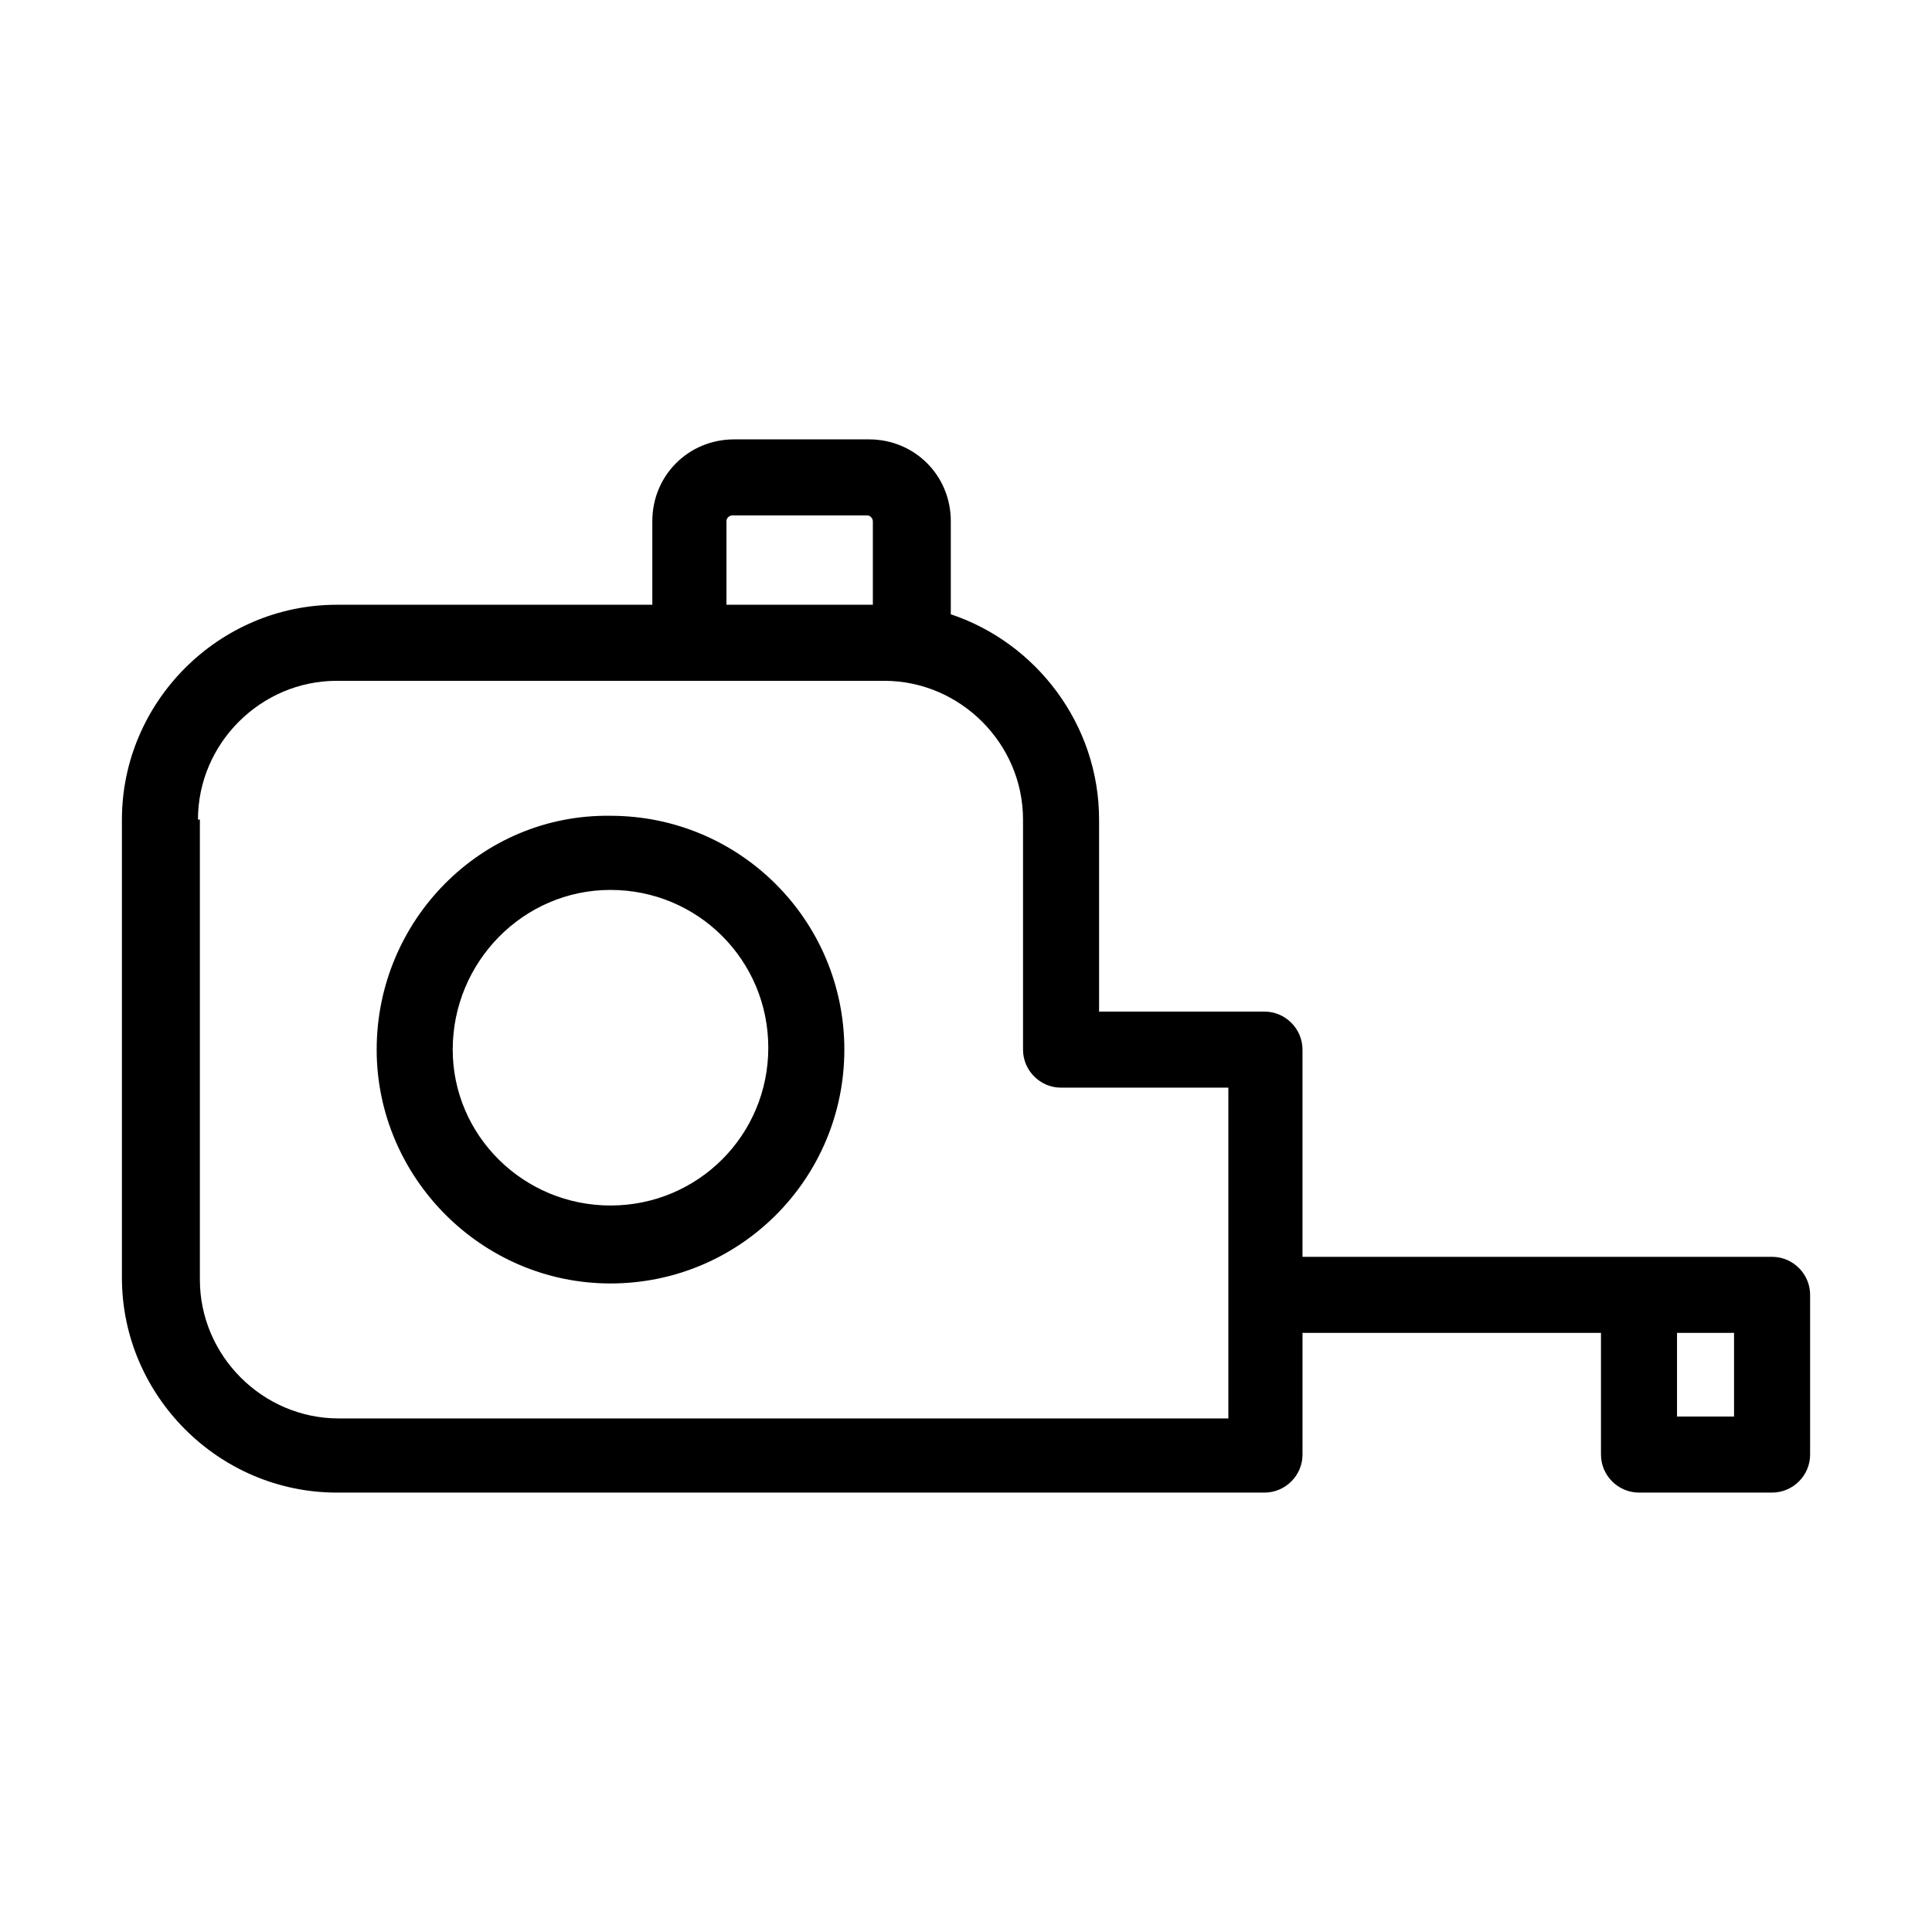 <?xml version="1.0" encoding="UTF-8"?>
<!-- Uploaded to: SVG Find, www.svgrepo.com, Generator: SVG Find Mixer Tools -->
<svg fill="#000000" width="800px" height="800px" version="1.1" viewBox="144 144 512 512" xmlns="http://www.w3.org/2000/svg">
 <g>
  <path d="m233.24 539.55h245.86c5.543 0 10.078-4.535 10.078-10.078v-32.242h79.098v32.242c0 5.543 4.535 10.078 10.078 10.078h35.266c5.543 0 10.078-4.535 10.078-10.078v-42.32c0-5.543-4.535-10.078-10.078-10.078h-35.266l-89.18 0.004v-54.914c0-5.543-4.535-10.078-10.078-10.078h-43.828v-50.883c0-25.191-16.625-46.855-39.297-54.41v-24.688c0-12.09-9.574-21.664-21.664-21.664h-35.77c-12.09 0-21.664 9.574-21.664 21.664v22.164h-83.633c-31.234 0-56.93 25.695-56.93 56.93v121.42c0 31.238 25.691 56.934 56.93 56.934zm370.3-20.152h-15.113v-22.168h15.113zm-267.02-237.3c0-1.008 1.008-1.512 1.512-1.512h35.77c1.008 0 1.512 1.008 1.512 1.512v22.168h-38.793zm-140.06 79.102c0-20.152 16.625-36.777 36.777-36.777h145.1c20.152 0 36.777 16.625 36.777 36.777v60.961c0 5.543 4.535 10.078 10.078 10.078h44.336v87.664l-91.191-0.004h-144.59c-20.152 0-36.777-16.625-36.777-36.777v-121.92z"/>
  <path d="m305.79 484.13c34.258 0 61.969-27.711 61.969-61.969 0-34.258-27.711-61.969-61.969-61.969-34.258-0.5-61.969 27.711-61.969 61.973 0 33.754 27.711 61.965 61.969 61.965zm0-104.29c23.176 0 41.816 18.641 41.816 41.816 0 23.176-18.641 41.816-41.816 41.816-23.176-0.004-41.816-18.645-41.816-41.312 0-23.176 18.641-42.32 41.816-42.32z"/>
 </g>
</svg>